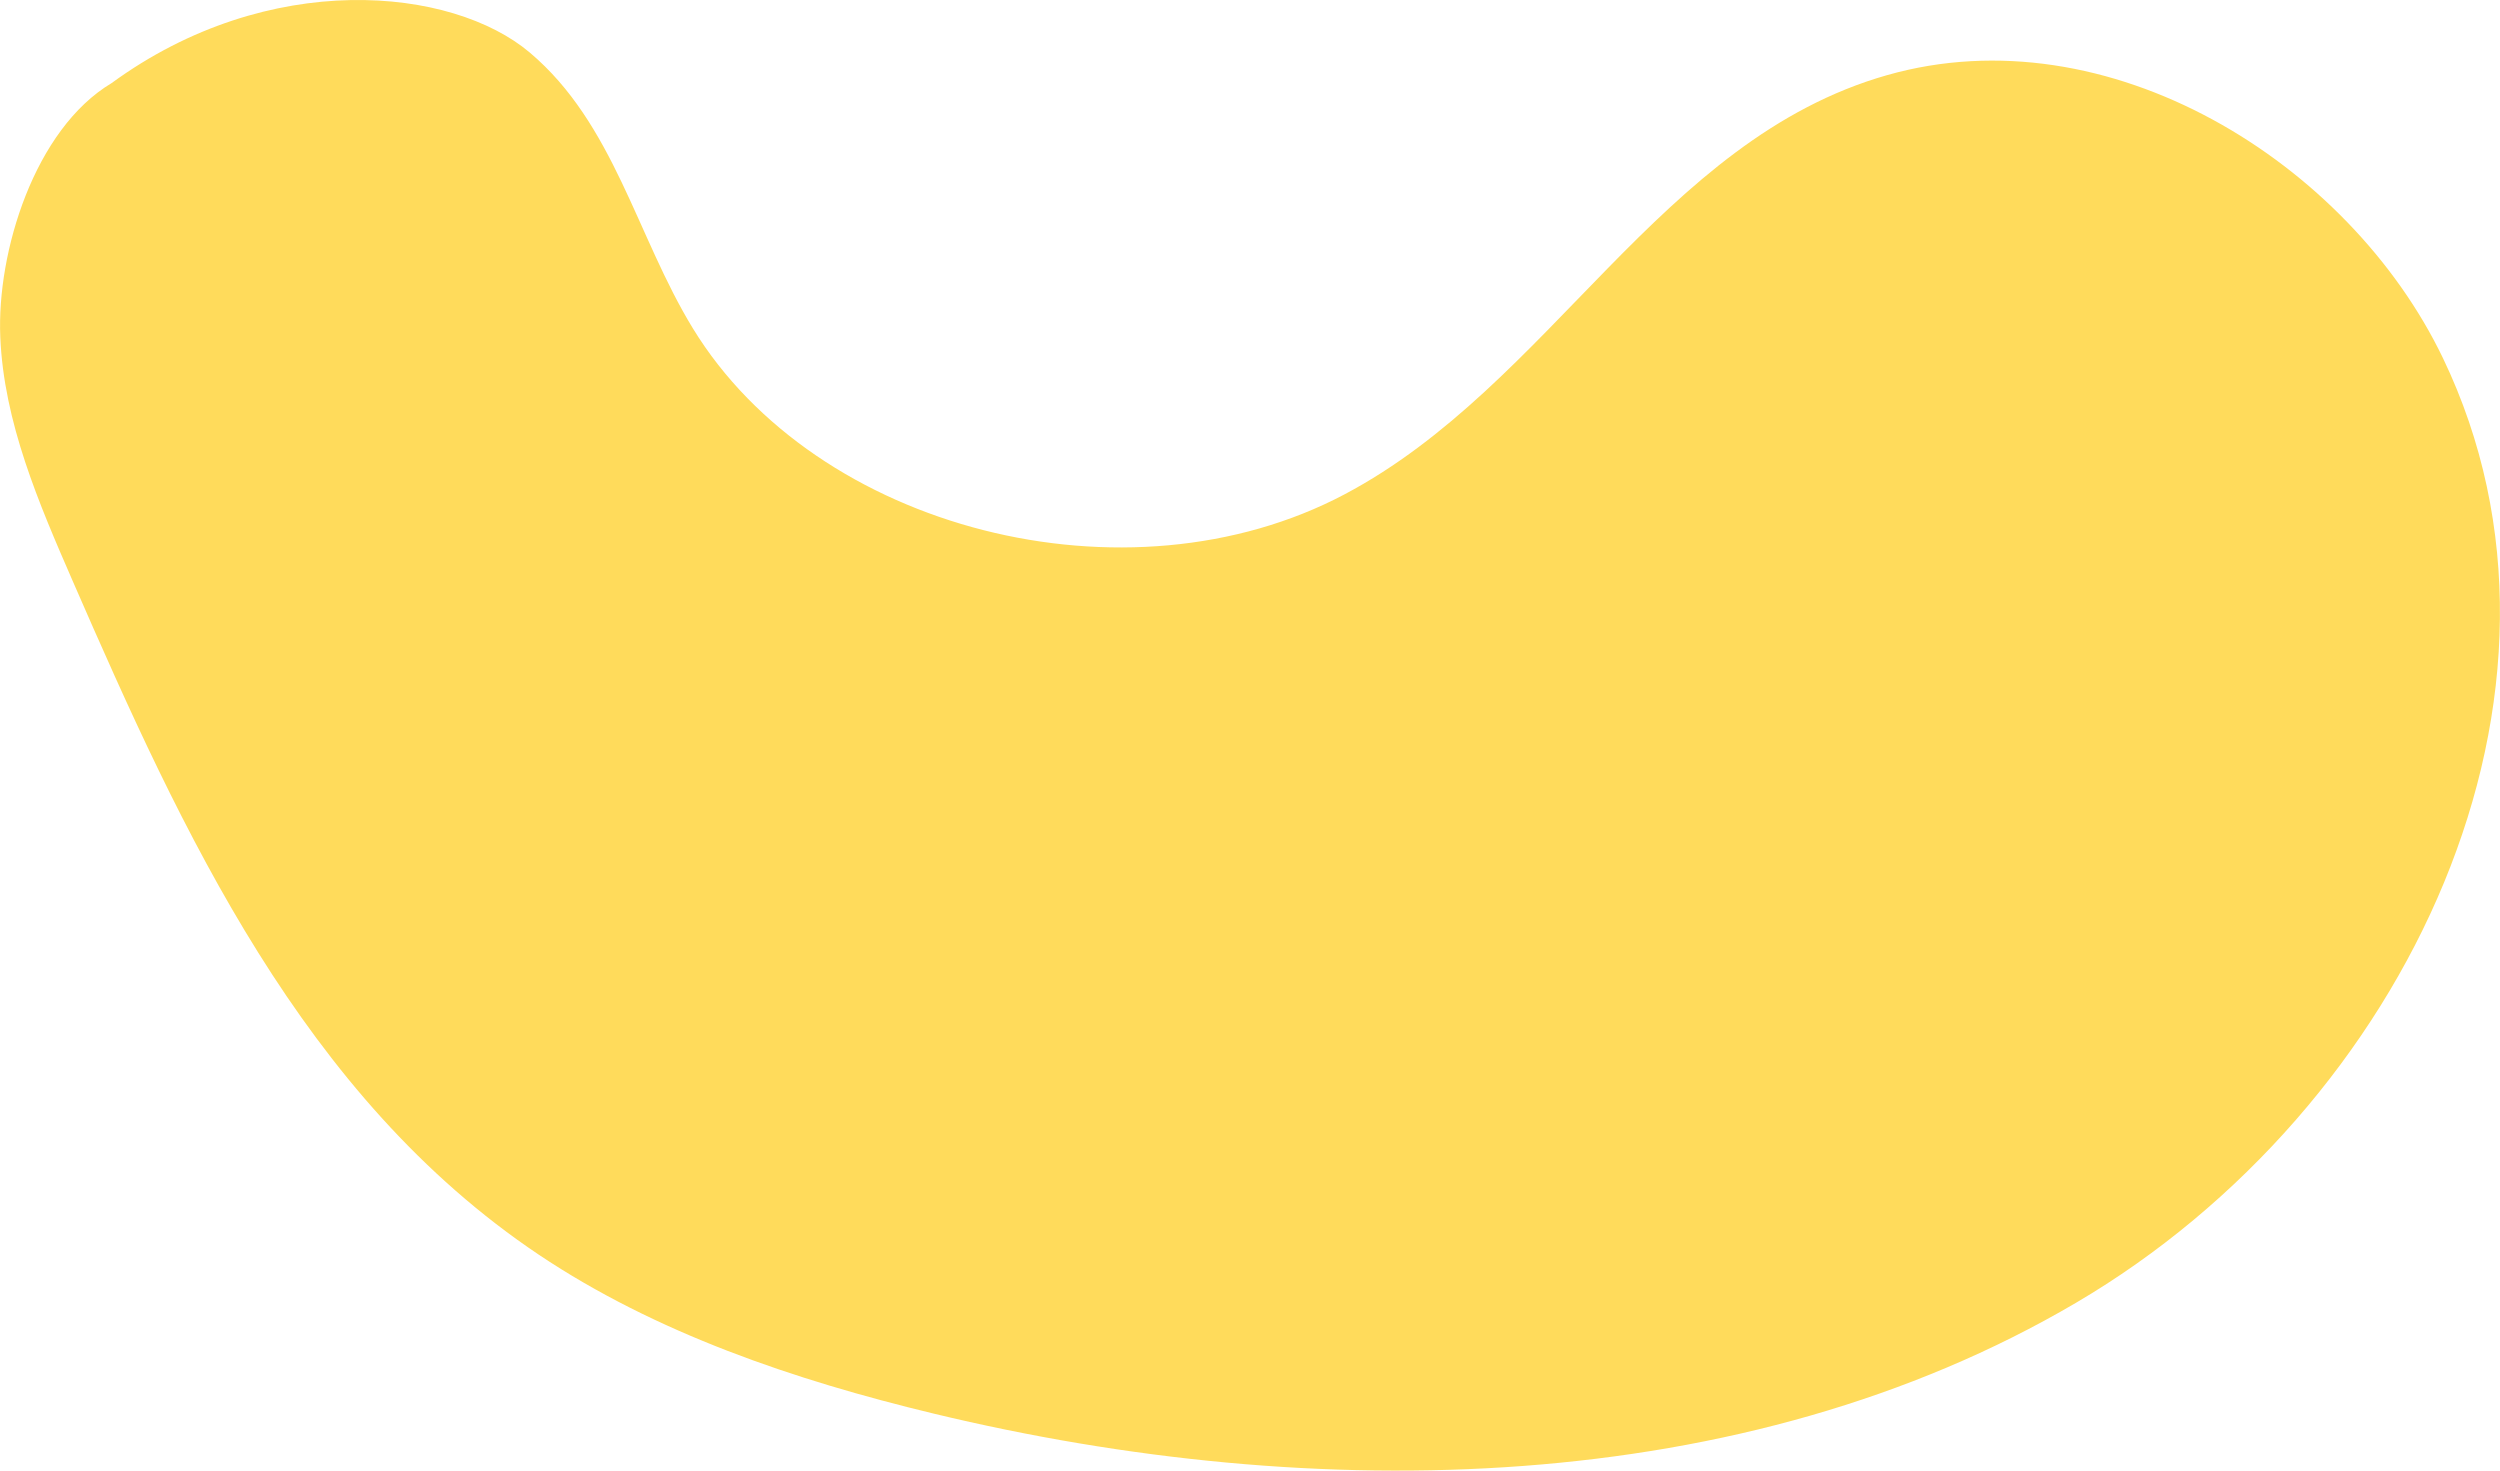 <?xml version="1.0" encoding="UTF-8"?>
<svg xmlns="http://www.w3.org/2000/svg" id="a" viewBox="0 0 170 100">
  <path d="M7.59,5.65C18.3-2.17,30.74-.89,36.02,3.57c5.73,4.83,7.27,12.5,11.09,18.75,8.39,13.73,29.54,19.12,44.33,11.29,14.04-7.43,21.42-24.1,36.88-28.5,15.03-4.28,31.4,5.92,37.8,19.24,10.89,22.67-2.35,50.97-24.97,64.25-22.61,13.28-51.73,13.77-77.64,7.53-9.51-2.29-18.91-5.48-26.87-10.81-16.06-10.77-24.24-28.72-31.67-45.75C2.63,34.2,.26,28.71,.02,22.92-.23,17.14,2.35,8.78,7.59,5.65" fill="#ffdb5b"></path>
</svg>
